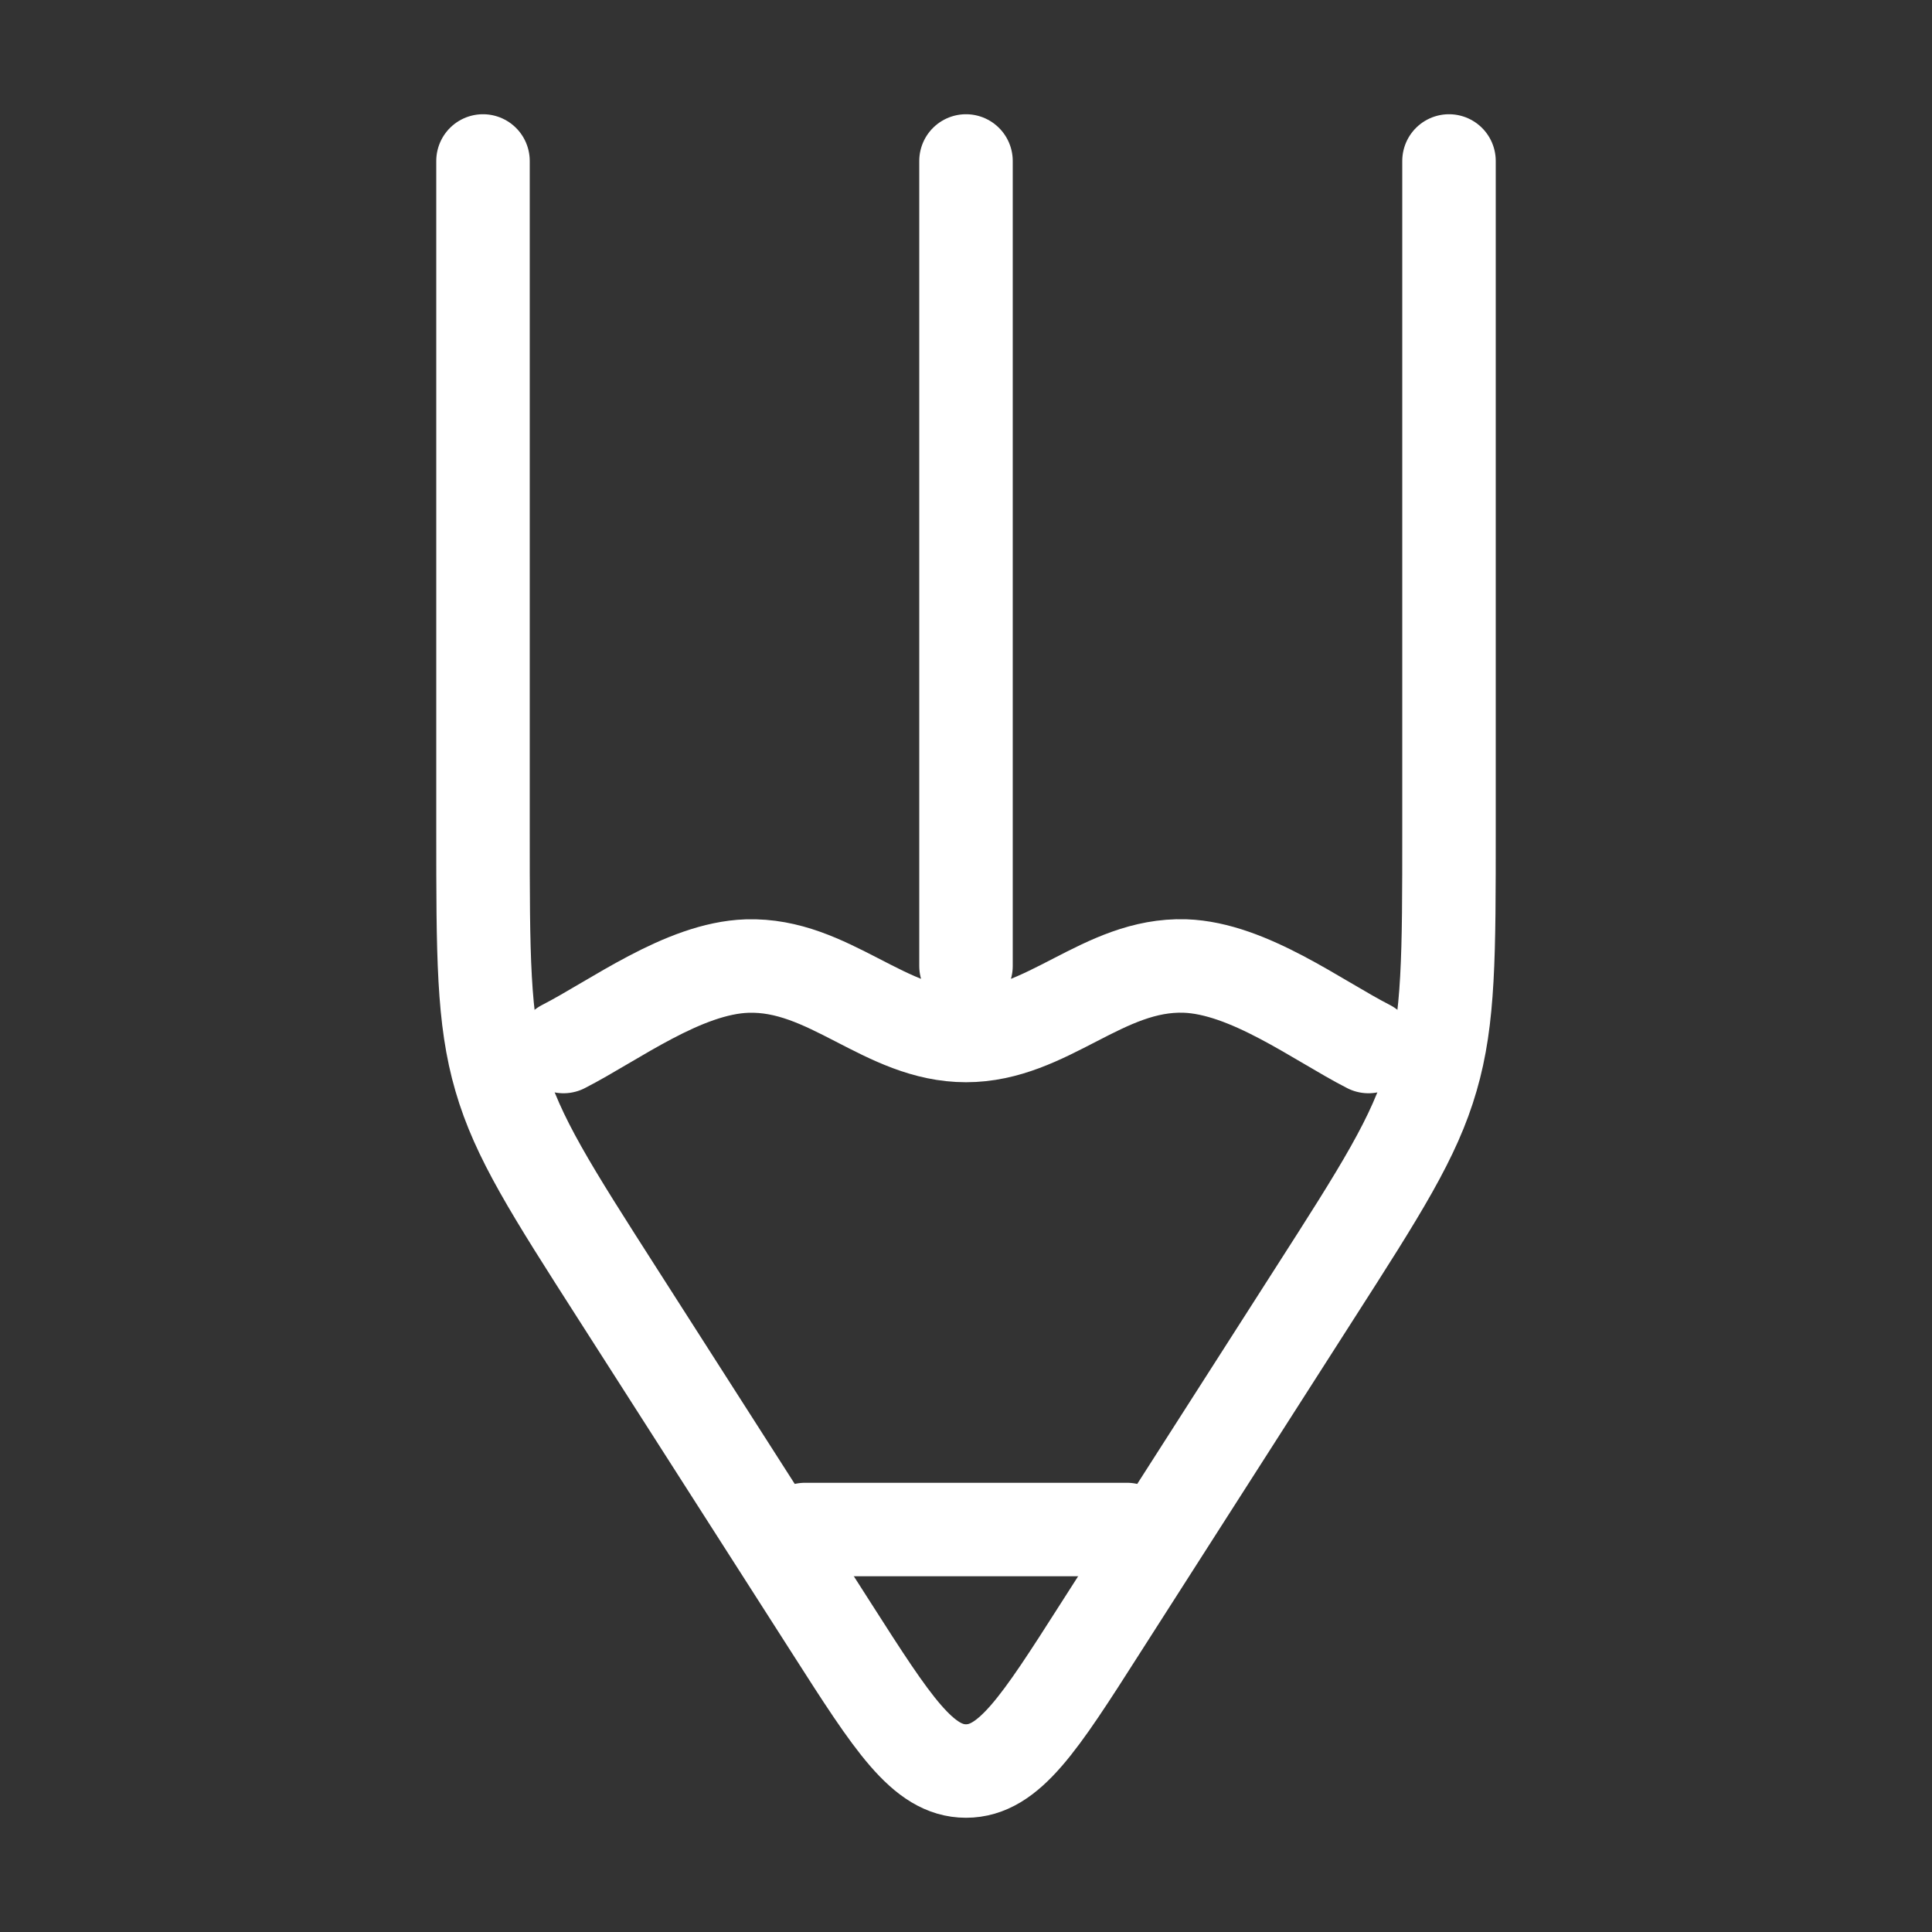 <svg width="31" height="31" viewBox="0 0 31 31" fill="none" xmlns="http://www.w3.org/2000/svg">
<rect x="0" y="0" width="31" height="31" fill="#333333" stroke="none"/>
<path d="M23.25 2.583L23.25 13.312C23.25 15.334 23.25 16.345 22.972 17.298C22.696 18.253 22.159 19.093 21.08 20.776L17.649 26.137C16.678 27.659 16.191 28.417 15.5 28.417C14.809 28.417 14.322 27.657 13.351 26.138L9.92 20.776C8.843 19.093 8.305 18.253 8.028 17.298C7.75 16.345 7.75 15.335 7.75 13.312L7.75 2.583" stroke="white" stroke-width="1.5" stroke-linecap="round" stroke-linejoin="round"/>
<path d="M21.958 16.792C21.142 16.375 20.035 15.535 19.013 15.5C17.697 15.459 16.808 16.615 15.5 16.615C14.192 16.615 13.303 15.459 11.987 15.501C10.965 15.535 9.857 16.375 9.042 16.792M15.5 15.5L15.5 2.583M18.083 24.542L12.917 24.542" stroke="white" stroke-width="1.5" stroke-linecap="round" stroke-linejoin="round"/>
</svg>
